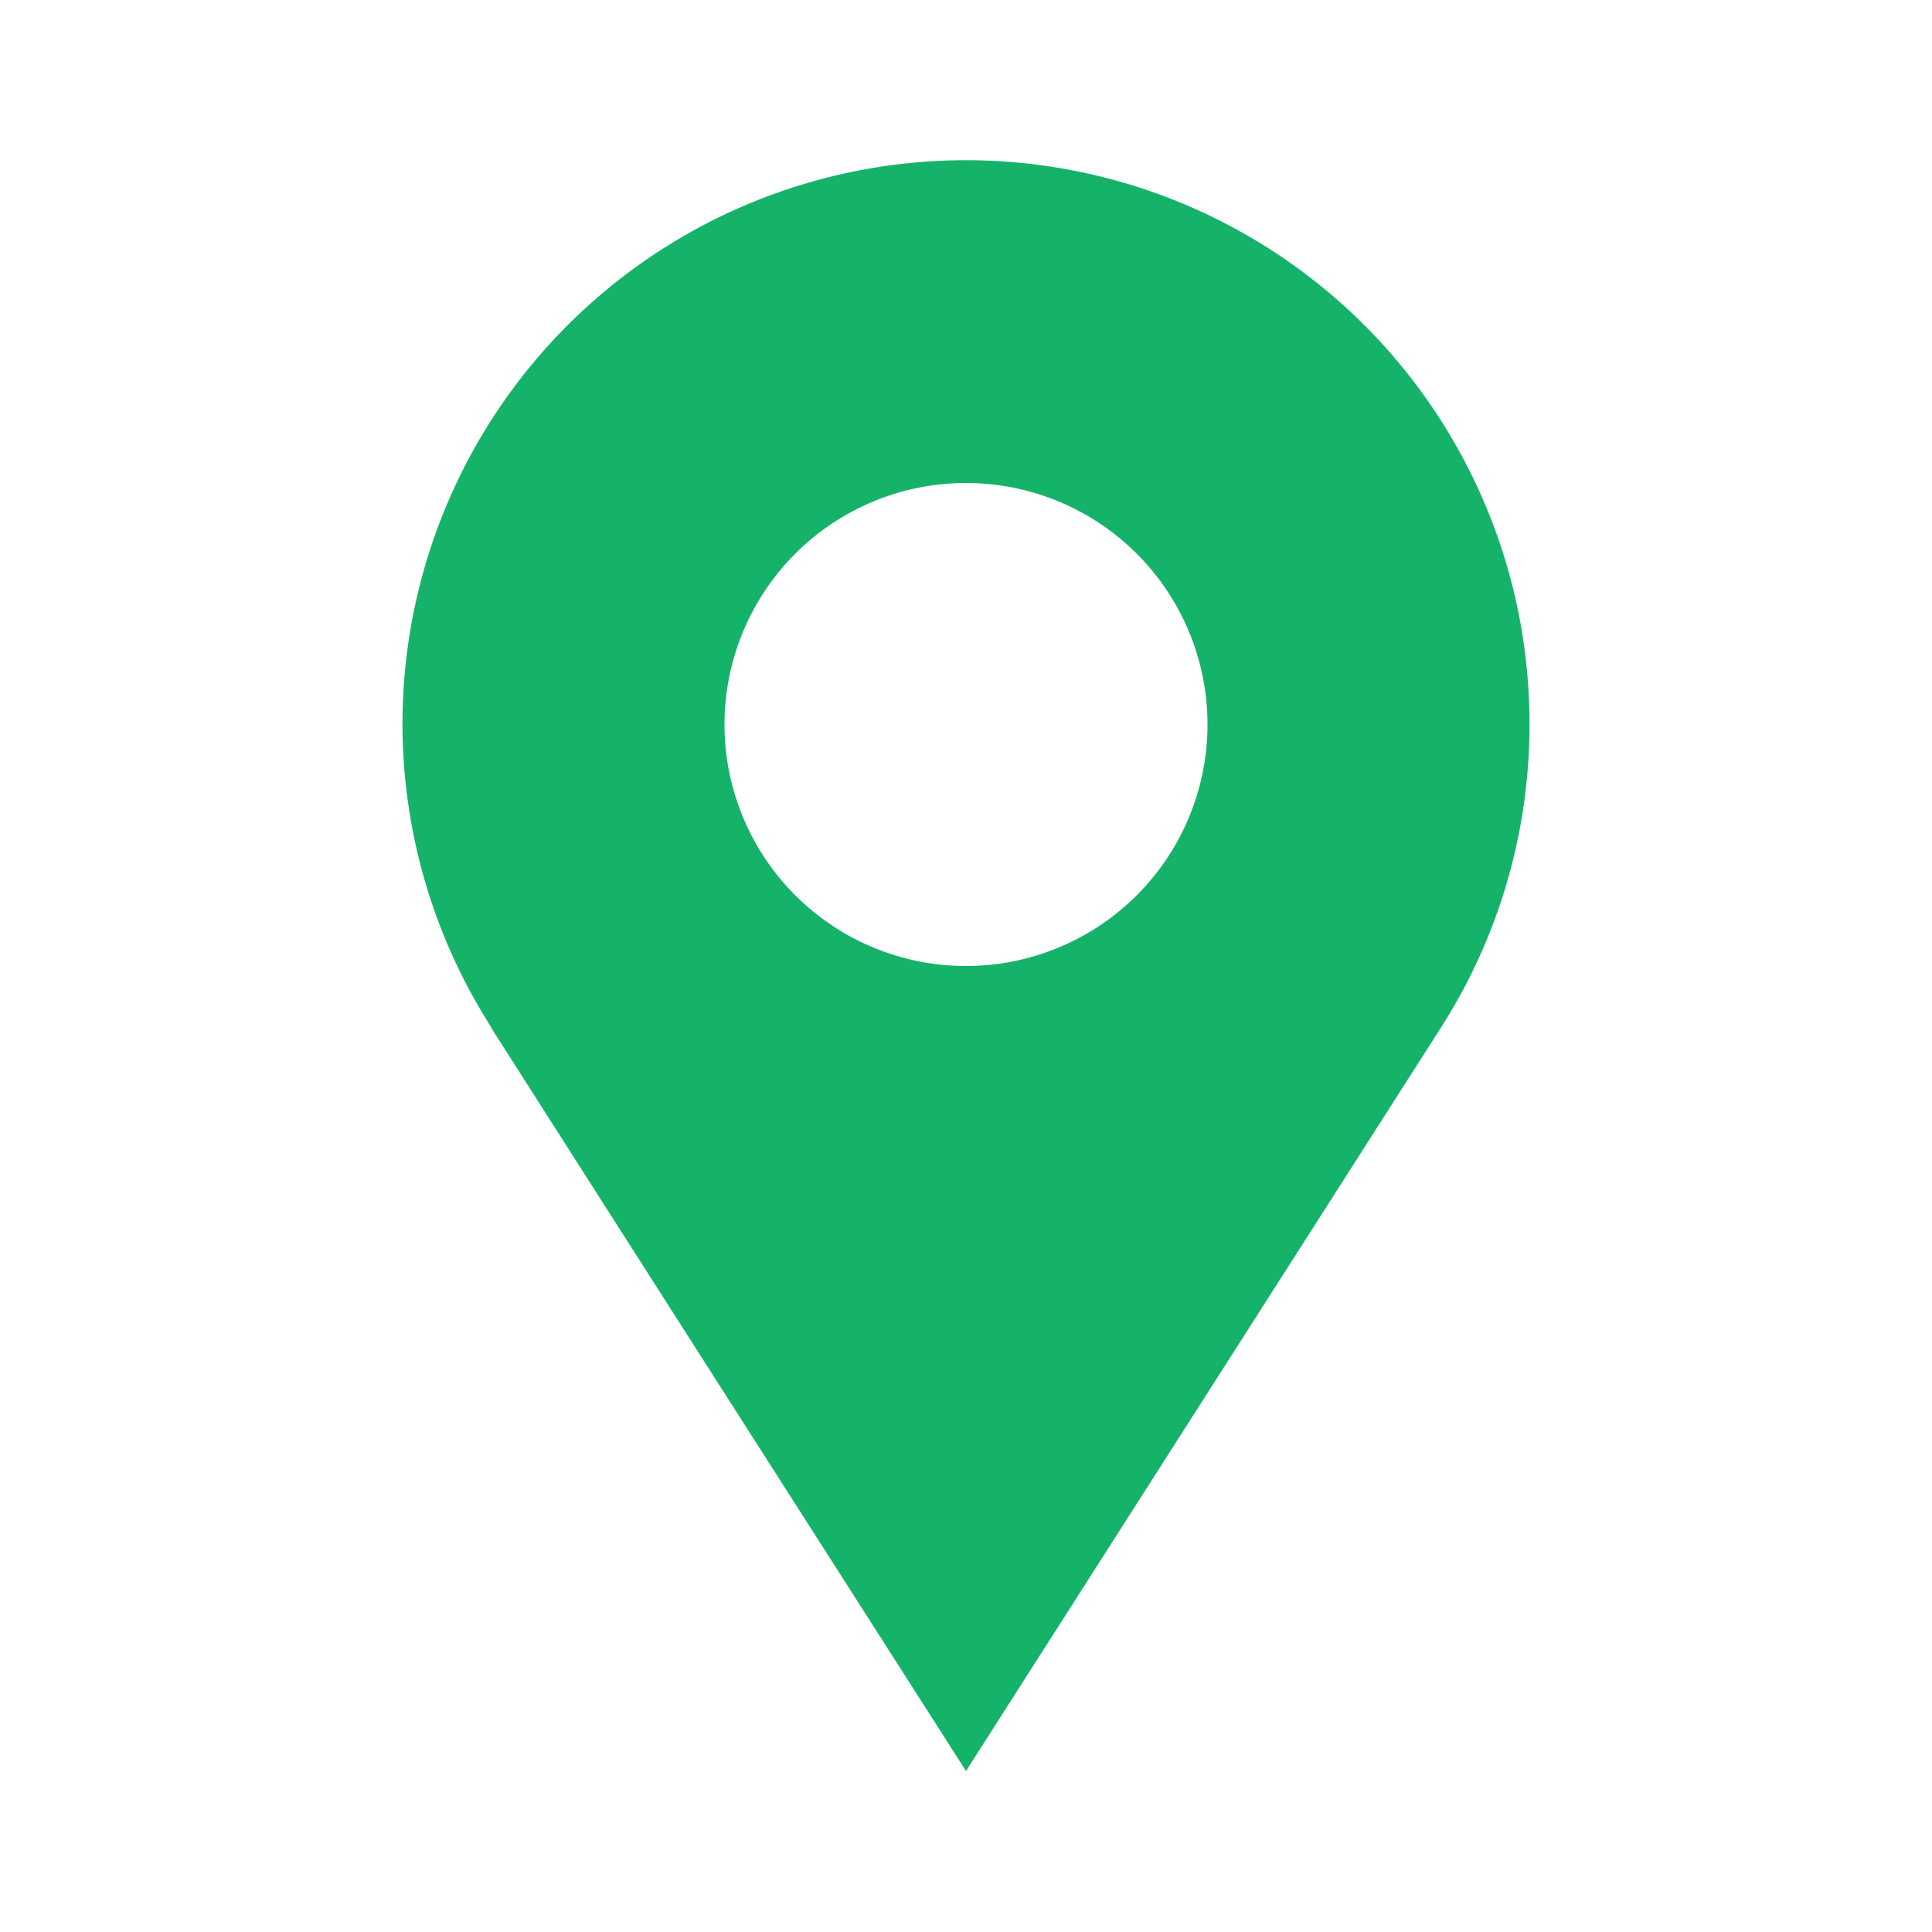 <svg id="location-svgrepo-com" xmlns="http://www.w3.org/2000/svg" width="24" height="24" viewBox="0 0 24 24">
  <rect id="Rectangle_117" data-name="Rectangle 117" width="24" height="24" fill="none"/>
  <g id="Group_1051" data-name="Group 1051">
    <path id="Path_432" data-name="Path 432" d="M19,9A7,7,0,1,0,6.105,12.765H6.1C8.457,16.46,12,22,12,22l5.9-9.235H17.9A6.98,6.98,0,0,0,19,9Zm-7,3a3,3,0,1,1,3-3A3,3,0,0,1,12,12Z" fill="#15b36a"/>
  </g>
</svg>
